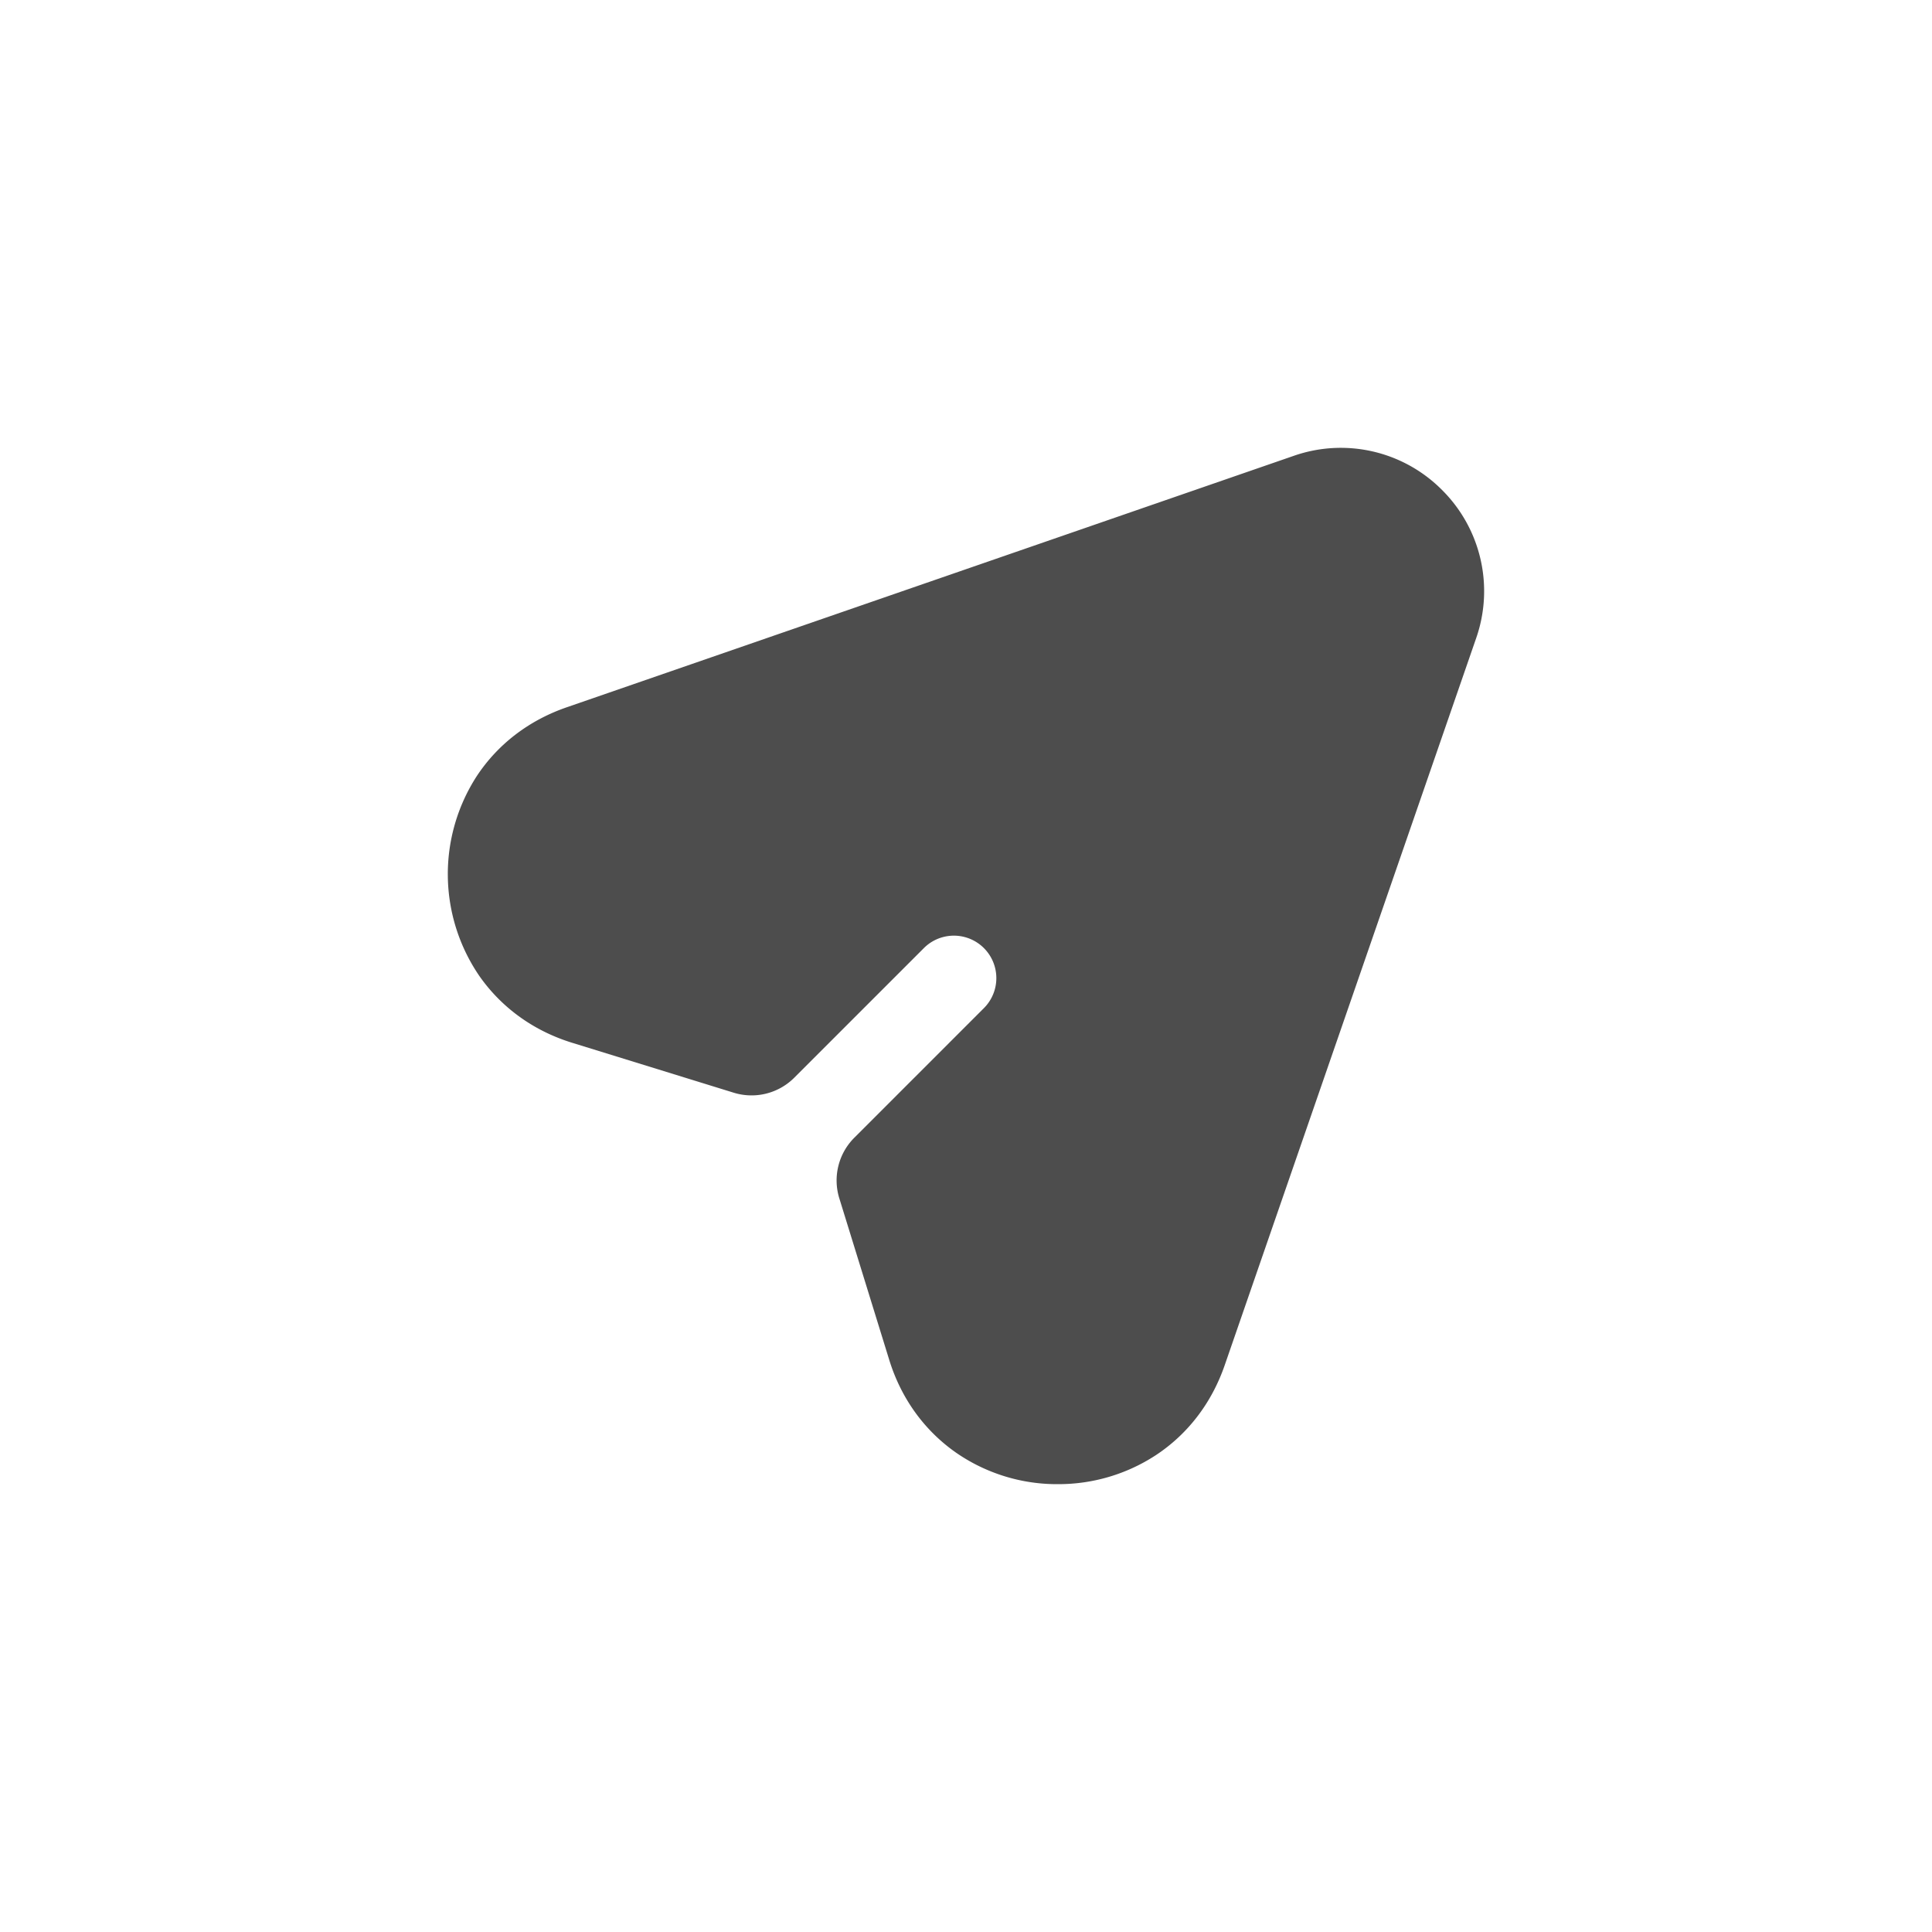 <?xml version="1.0" ?><!-- Uploaded to: SVG Repo, www.svgrepo.com, Generator: SVG Repo Mixer Tools -->
<svg width="800px" height="800px" viewBox="0 0 2050 2050" data-name="Layer 3" id="Layer_3" xmlns="http://www.w3.org/2000/svg"><defs><style>.cls-1{fill:#4d4d4d;}</style></defs><title/><path class="cls-1" d="M1530.1,519.9a151.3,151.3,0,0,0-157.4-36.2L601.3,750.5c-40.2,13.9-73.2,39.2-95.6,73.3a191.3,191.3,0,0,0,3.5,212.6c23.6,33.3,57.4,57.6,98,70.1l171.2,52.9a64.1,64.1,0,0,0,64.5-16L980.3,1006a45,45,0,1,1,63.7,63.7L906.6,1207.1a64.1,64.1,0,0,0-16,64.5l52.9,171.2c12.5,40.6,36.8,74.4,70.1,98a188.1,188.1,0,0,0,105.8,34h3.2a188.5,188.5,0,0,0,103.6-30.6c34.1-22.4,59.4-55.4,73.3-95.6l266.8-771.4A151.3,151.3,0,0,0,1530.1,519.9Z"/></svg>
